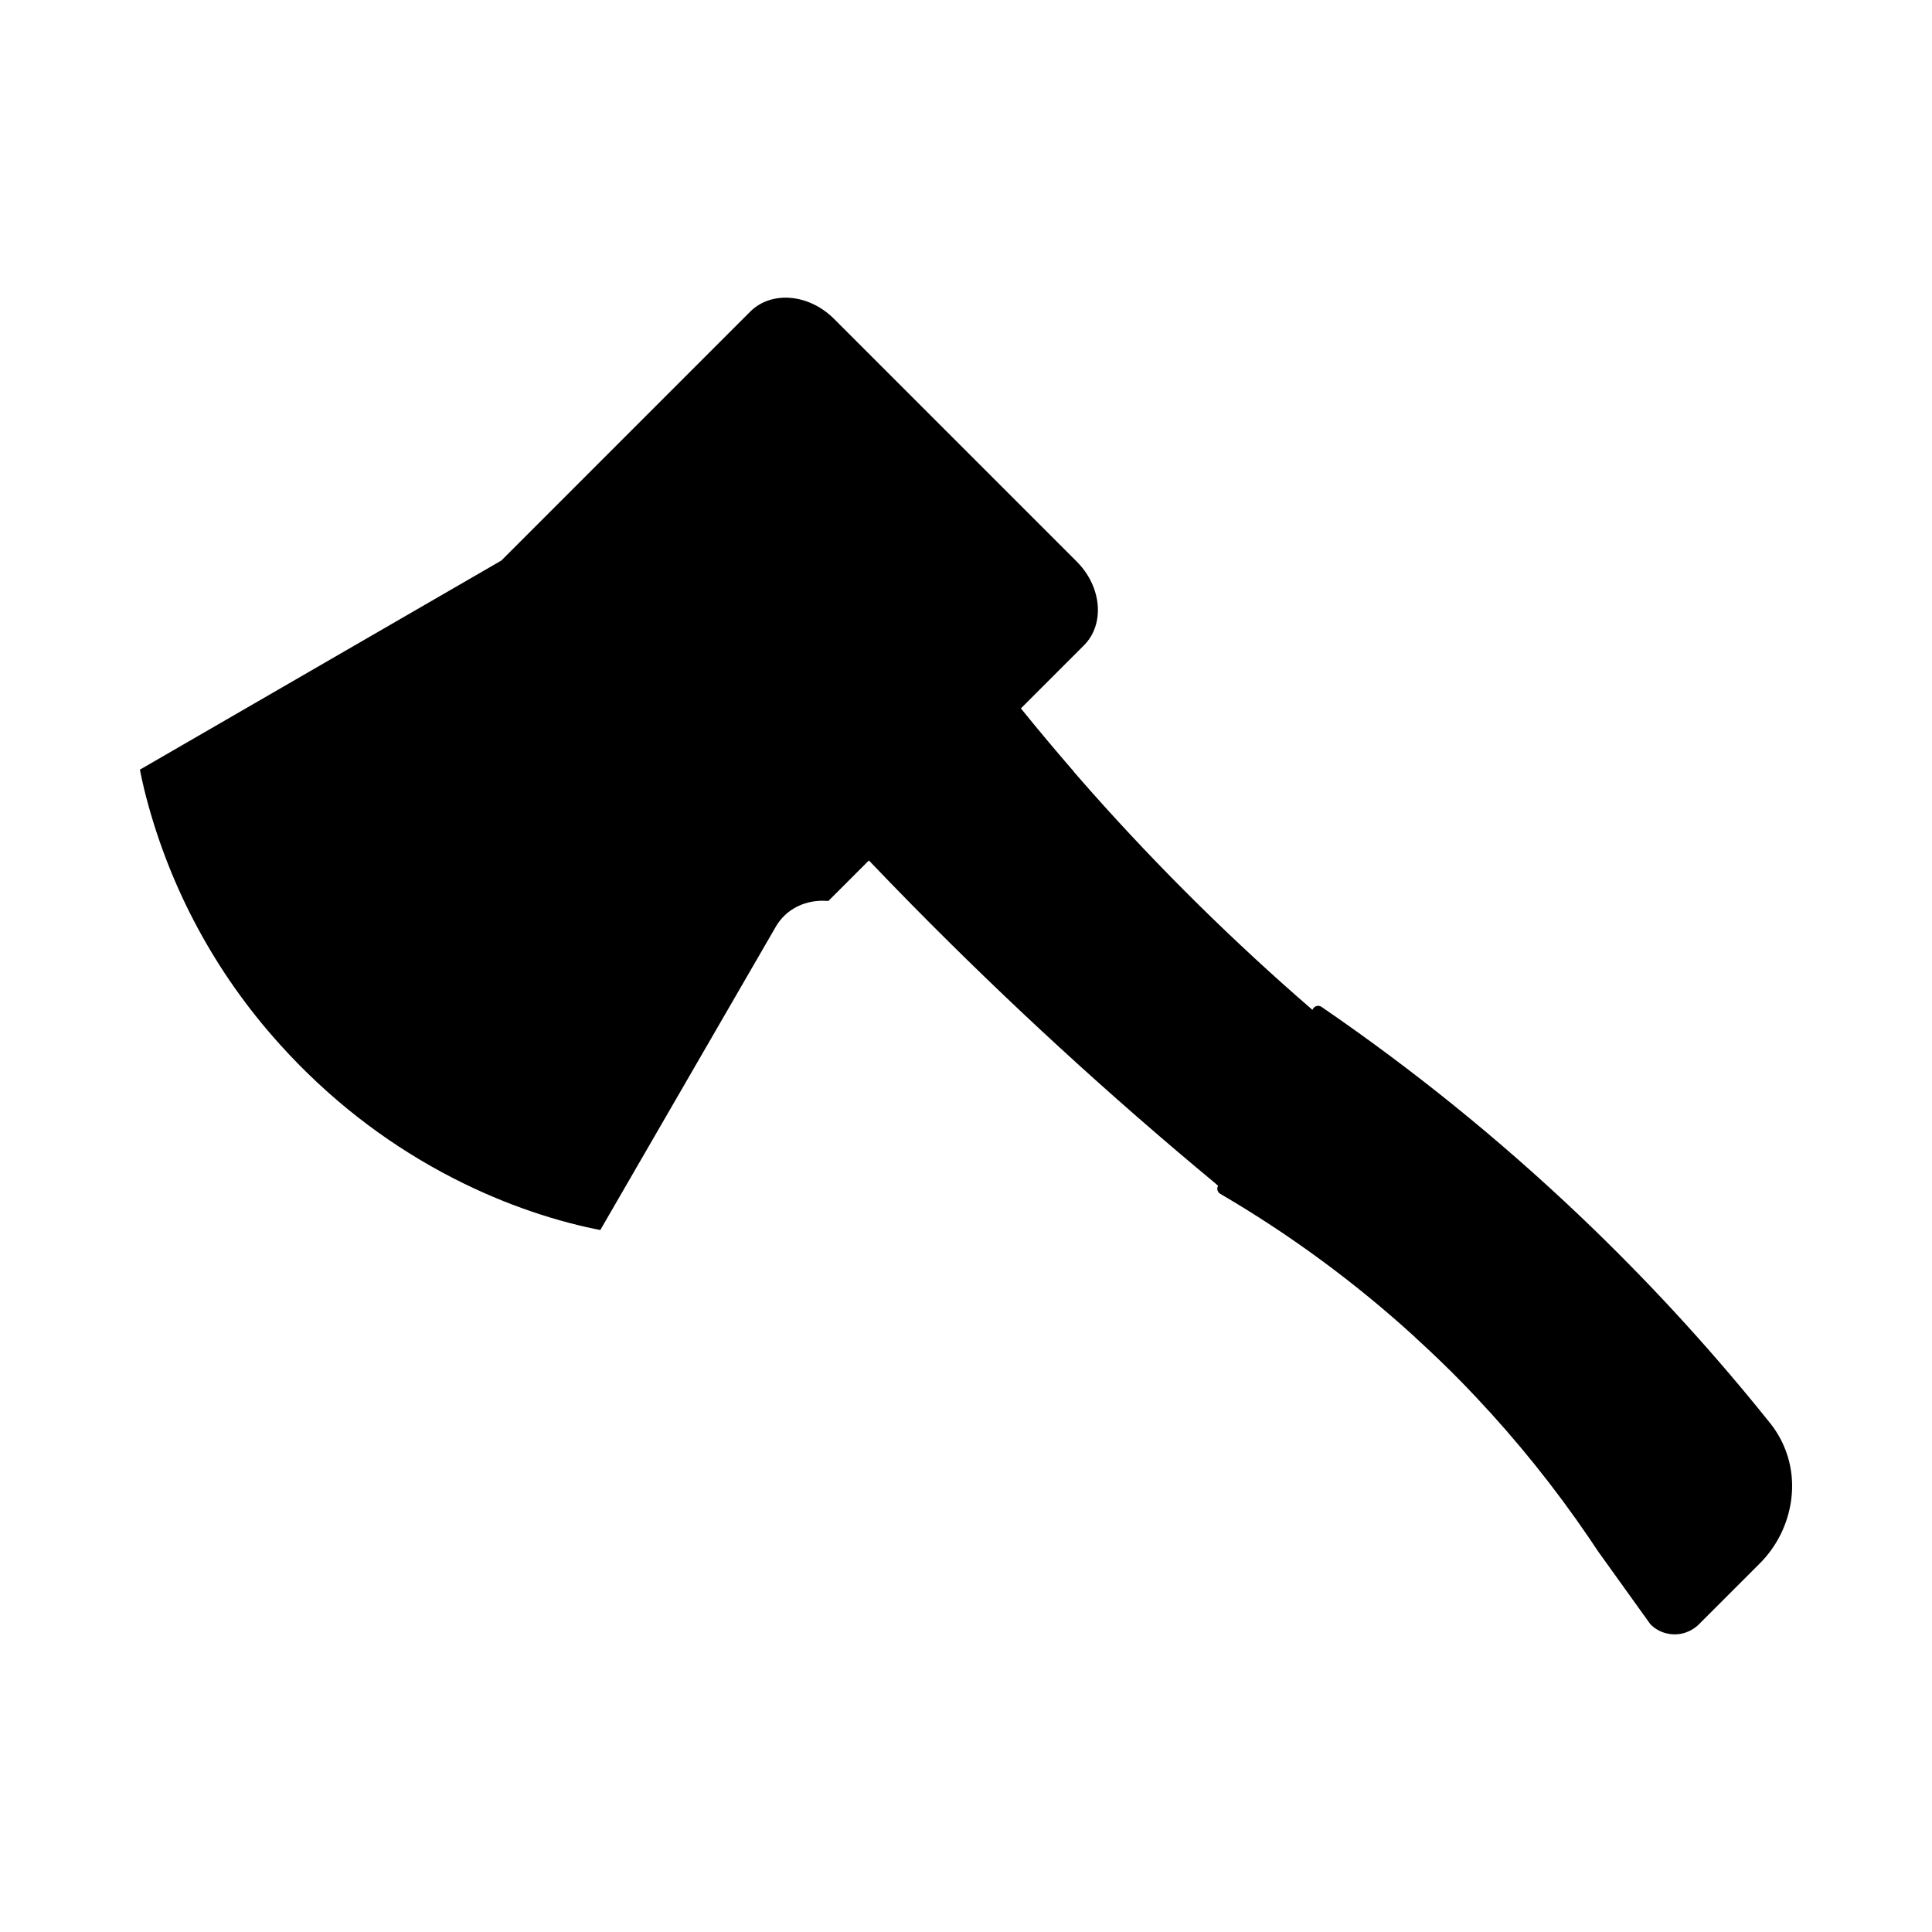 <?xml version="1.0" encoding="UTF-8"?>
<!-- The Best Svg Icon site in the world: iconSvg.co, Visit us! https://iconsvg.co -->
<svg fill="#000000" width="800px" height="800px" version="1.1" viewBox="144 144 512 512" xmlns="http://www.w3.org/2000/svg">
 <path d="m613.17 521.23c-14.465-18.082-30.055-35.23-46.684-51.348-1.363-1.32-2.723-2.625-4.082-3.91-21.234-20.164-44.039-38.605-68.199-55.145-0.371-0.254-0.832-0.332-1.266-0.223-0.434 0.109-0.801 0.395-1.012 0.793l-0.121 0.227h0.004c-20.766-17.941-40.324-37.234-58.551-57.746-1.586-1.785-3.152-3.566-4.691-5.348l0.031-0.031c-4.891-5.633-9.574-11.223-14.047-16.766l16.695-16.699c5.609-5.609 4.758-15.547-1.898-22.207l-64.332-64.336c-6.656-6.656-16.598-7.504-22.207-1.898l-65.949 65.957-87 50.332-8.785 5.082c0.254 1.305 0.609 3.019 1.102 5.082 5.981 24.297 17.688 46.812 34.148 65.656 2.719 3.129 5.648 6.242 8.789 9.34 2.016 1.977 4.035 3.867 6.07 5.664h-0.004c6.613 5.863 13.699 11.168 21.188 15.859 1.977 1.238 3.938 2.406 5.875 3.504 3.867 2.195 7.637 4.117 11.25 5.805 3.613 1.688 7.07 3.129 10.32 4.367 1.625 0.621 3.195 1.188 4.711 1.707 3.785 1.301 7.203 2.309 10.152 3.09 3.543 0.938 6.394 1.543 8.406 1.934l25.484-44.043 21.039-36.363c2.742-4.738 7.996-7.305 13.922-6.797l10.738-10.738c3.746 3.926 7.562 7.859 11.449 11.809 25.52 25.914 52.332 50.523 80.336 73.734 0.238 0.238 0.492 0.457 0.762 0.66l-0.023 0.043c-0.41 0.734-0.152 1.66 0.57 2.086 18.516 10.816 35.832 23.559 51.668 38.02l-0.016 0.012c2.238 2.043 4.477 4.133 6.719 6.297 1.004 0.973 2.004 1.945 3.008 2.945 2.164 2.16 4.266 4.32 6.297 6.484 10.988 11.652 21.039 24.156 30.051 37.398 0.852 1.254 1.695 2.504 2.512 3.738l1.047 1.457 12.738 17.75c2.301 2.301 5.66 3.195 8.801 2.34 0.168-0.047 0.332-0.098 0.5-0.152h-0.004c0.332-0.113 0.656-0.246 0.973-0.395 0.957-0.445 1.828-1.051 2.574-1.797l16.039-16.039c4.606-4.57 7.566-10.539 8.422-16.973 0.062-0.492 0.117-0.996 0.156-1.492h-0.004c0.559-6.738-1.469-13.434-5.672-18.727z"/>
</svg>